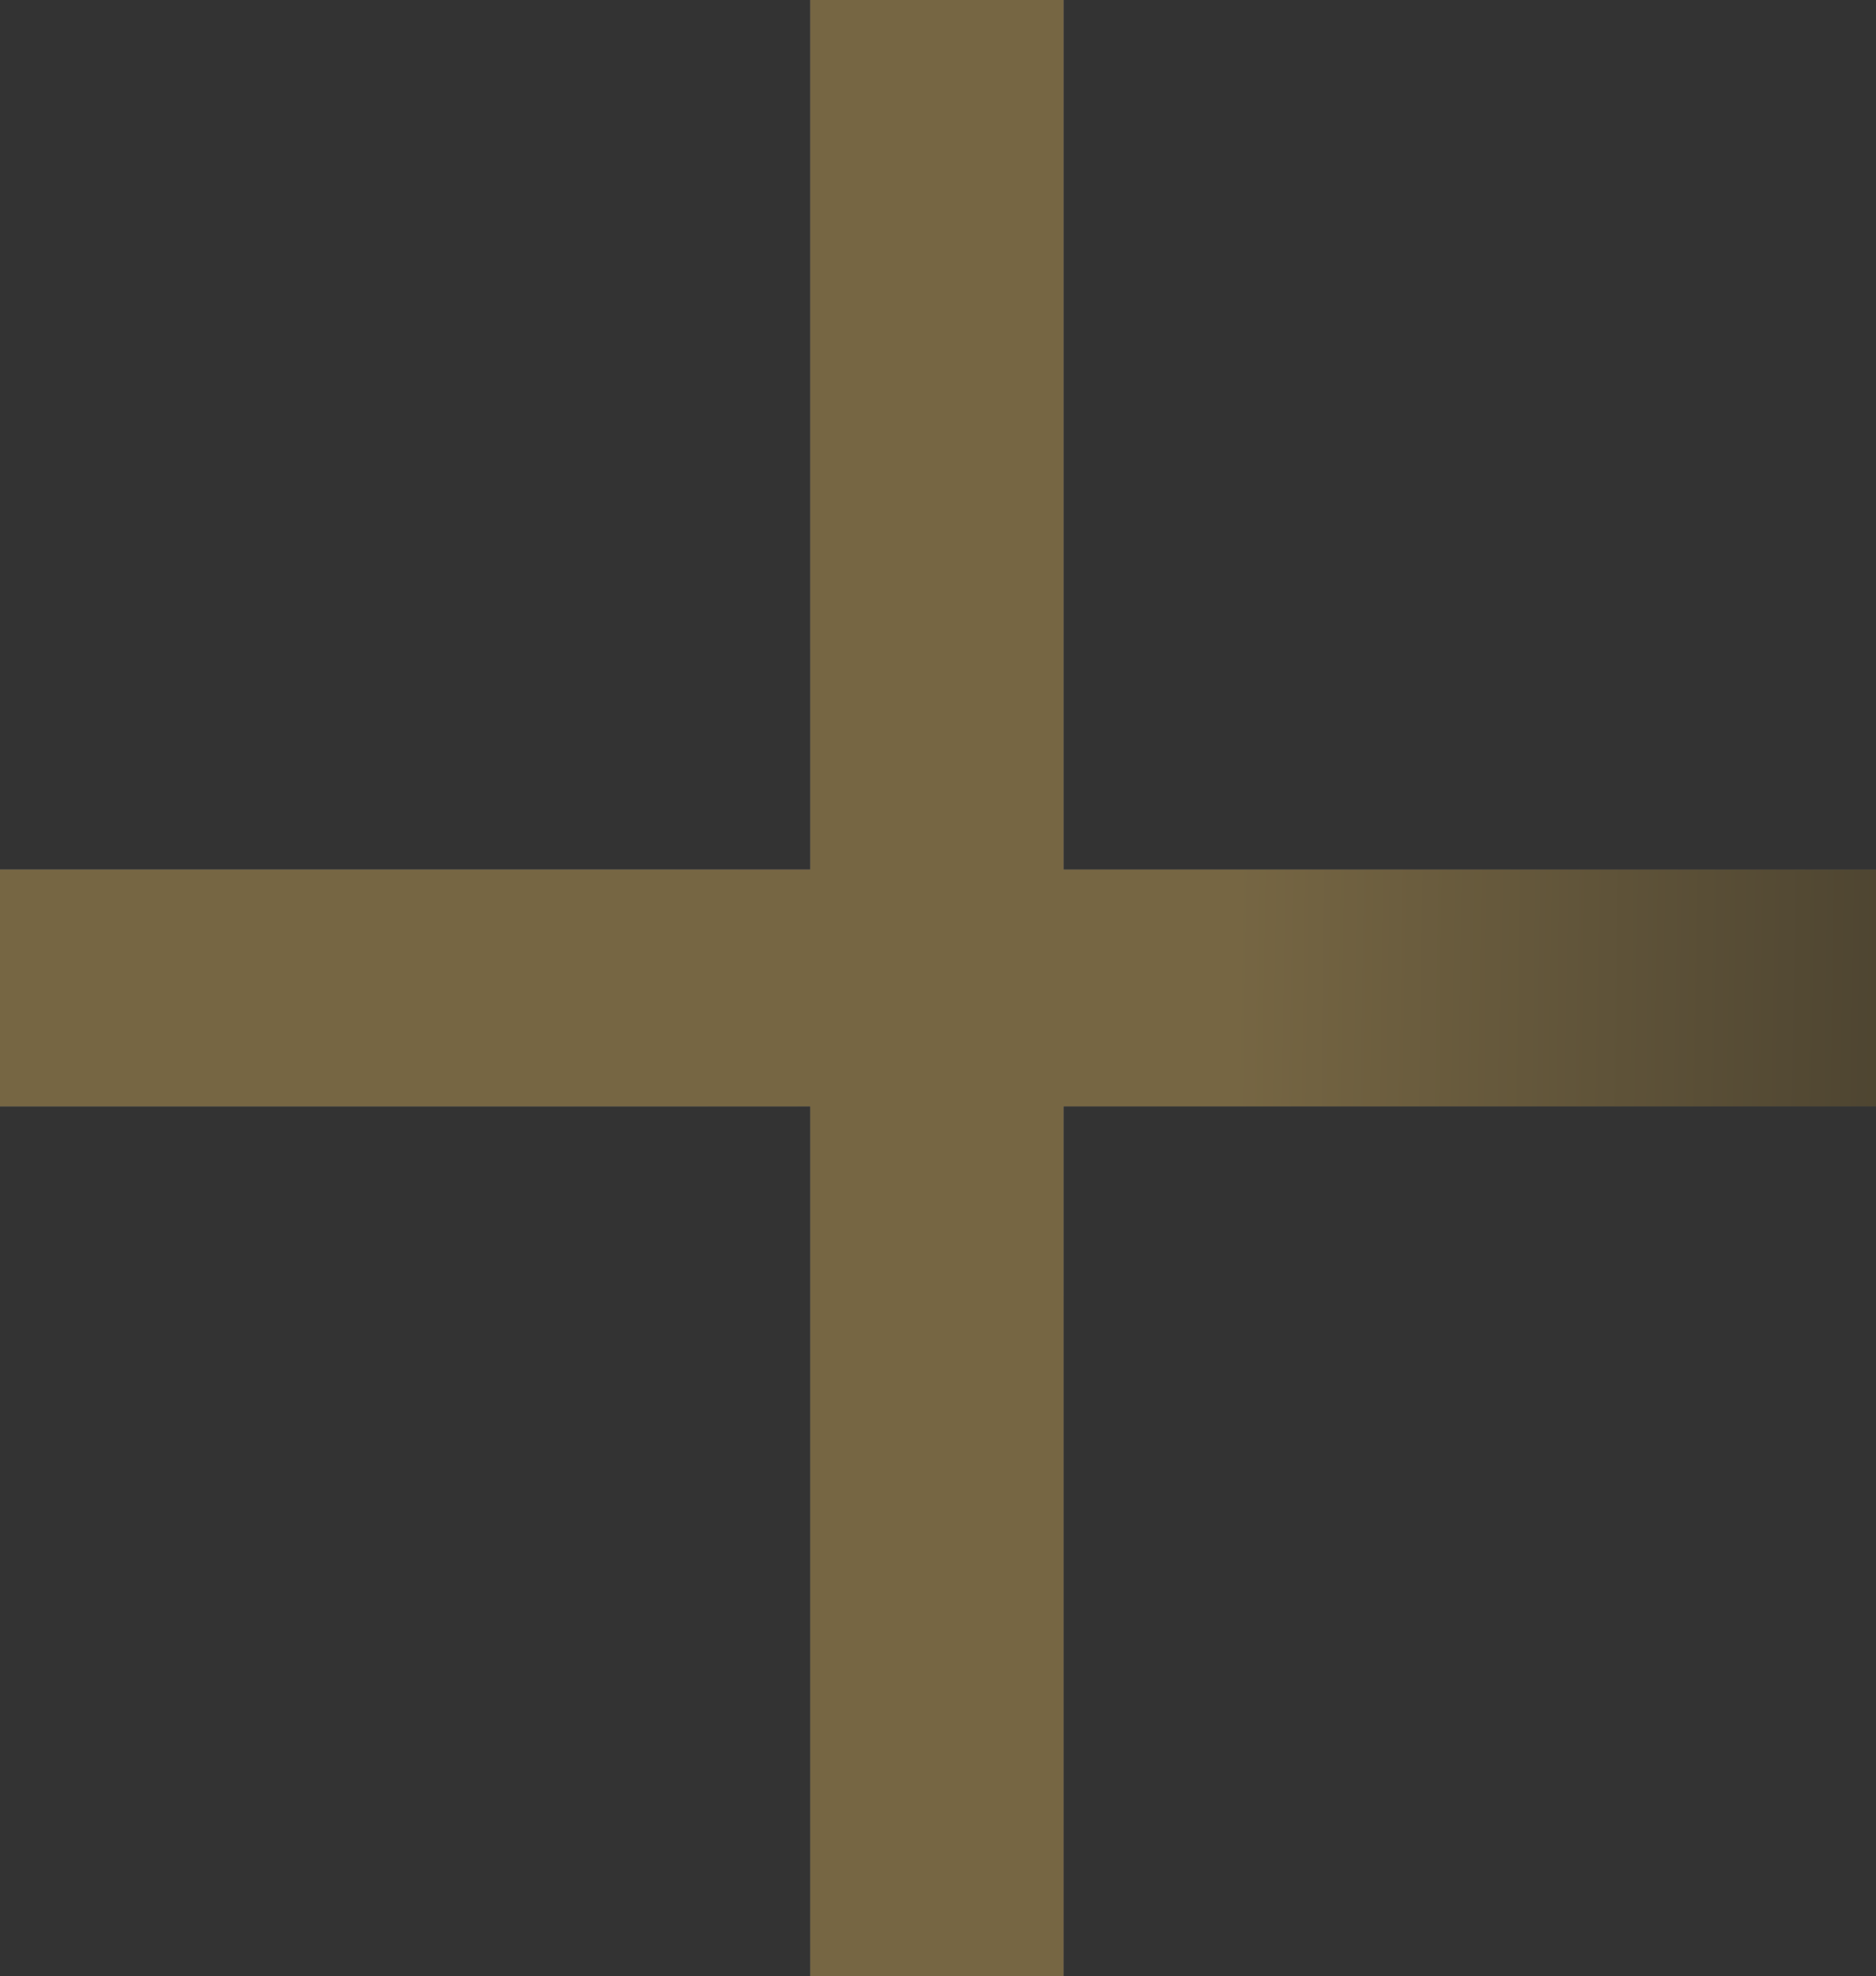 <?xml version="1.0" encoding="UTF-8"?> <svg xmlns="http://www.w3.org/2000/svg" width="94" height="99" viewBox="0 0 94 99" fill="none"><rect x="0" y="0" width="94" height="99" fill="#333333" stroke="none"/><g opacity="0.5"><path d="M53.289 99H40.601V55.431H0V43.569H40.601V0H53.289V43.569H94V55.431H53.289V99Z" fill="black"></path><path d="M53.289 99H40.601V55.431H0V43.569H40.601V0H53.289V43.569H94V55.431H53.289V99Z" fill="url(#paint0_linear_2004_2470)"></path><path d="M53.289 99H40.601V55.431H0V43.569H40.601V0H53.289V43.569H94V55.431H53.289V99Z" fill="url(#paint1_linear_2004_2470)"></path></g><defs><linearGradient id="paint0_linear_2004_2470" x1="103.483" y1="234.279" x2="-6.427" y2="211.938" gradientUnits="userSpaceOnUse"><stop stop-color="white" stop-opacity="0"></stop><stop offset="1" stop-color="white"></stop></linearGradient><linearGradient id="paint1_linear_2004_2470" x1="134.099" y1="263.486" x2="58.518" y2="262.385" gradientUnits="userSpaceOnUse"><stop></stop><stop offset="1" stop-color="#BA9A54"></stop></linearGradient></defs></svg> 